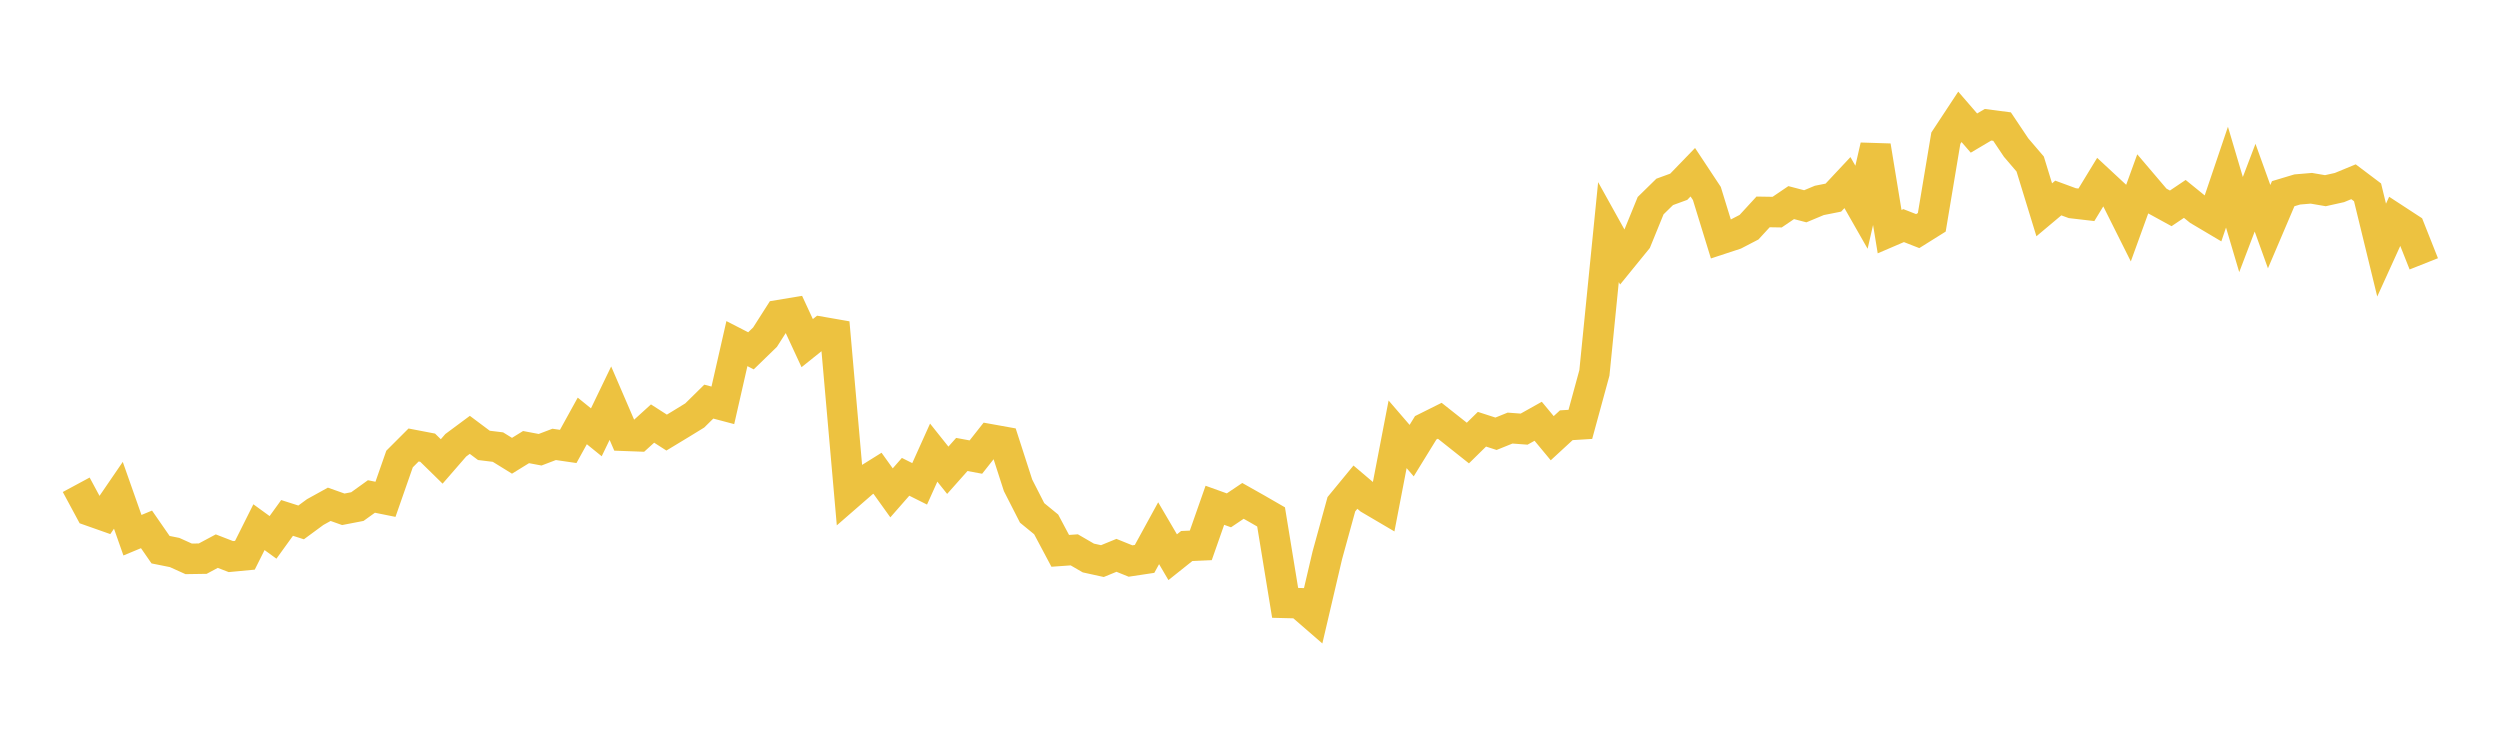 <svg width="164" height="48" xmlns="http://www.w3.org/2000/svg" xmlns:xlink="http://www.w3.org/1999/xlink"><path fill="none" stroke="rgb(237,194,64)" stroke-width="2" d="M5,31.801L5.922,33.513L6.844,33.838L7.766,32.491L8.689,35.11L9.611,34.727L10.533,36.059L11.455,36.244L12.377,36.661L13.299,36.647L14.222,36.154L15.144,36.512L16.066,36.425L16.988,34.583L17.91,35.252L18.832,33.976L19.754,34.27L20.677,33.591L21.599,33.082L22.521,33.41L23.443,33.232L24.365,32.569L25.287,32.755L26.21,30.113L27.132,29.191L28.054,29.368L28.976,30.271L29.898,29.21L30.82,28.526L31.743,29.217L32.665,29.329L33.587,29.898L34.509,29.329L35.431,29.503L36.353,29.152L37.275,29.286L38.198,27.613L39.12,28.359L40.042,26.447L40.964,28.587L41.886,28.621L42.808,27.785L43.731,28.378L44.653,27.82L45.575,27.254L46.497,26.346L47.419,26.59L48.341,22.541L49.263,23.014L50.186,22.118L51.108,20.672L52.03,20.519L52.952,22.509L53.874,21.771L54.796,21.932L55.719,32.422L56.641,31.62L57.563,31.045L58.485,32.331L59.407,31.279L60.329,31.74L61.251,29.692L62.174,30.85L63.096,29.813L64.018,29.984L64.94,28.816L65.862,28.982L66.784,31.837L67.707,33.646L68.629,34.401L69.551,36.135L70.473,36.07L71.395,36.605L72.317,36.808L73.24,36.43L74.162,36.803L75.084,36.664L76.006,34.979L76.928,36.553L77.85,35.818L78.772,35.777L79.695,33.147L80.617,33.478L81.539,32.858L82.461,33.378L83.383,33.91L84.305,39.548L85.228,39.571L86.15,40.37L87.072,36.43L87.994,33.078L88.916,31.958L89.838,32.74L90.76,33.282L91.683,28.491L92.605,29.561L93.527,28.063L94.449,27.603L95.371,28.332L96.293,29.064L97.216,28.157L98.138,28.455L99.06,28.082L99.982,28.151L100.904,27.635L101.826,28.746L102.749,27.896L103.671,27.839L104.593,24.46L105.515,15.227L106.437,16.886L107.359,15.753L108.281,13.492L109.204,12.588L110.126,12.251L111.048,11.298L111.97,12.692L112.892,15.686L113.814,15.383L114.737,14.904L115.659,13.901L116.581,13.916L117.503,13.291L118.425,13.532L119.347,13.147L120.269,12.964L121.192,11.978L122.114,13.595L123.036,9.572L123.958,15.196L124.88,14.8L125.802,15.161L126.725,14.583L127.647,9.065L128.569,7.665L129.491,8.73L130.413,8.184L131.335,8.304L132.257,9.681L133.18,10.76L134.102,13.763L135.024,12.989L135.946,13.328L136.868,13.435L137.79,11.921L138.713,12.778L139.635,14.621L140.557,12.08L141.479,13.163L142.401,13.668L143.323,13.048L144.246,13.798L145.168,14.345L146.09,11.621L147.012,14.732L147.934,12.311L148.856,14.869L149.778,12.706L150.701,12.429L151.623,12.351L152.545,12.509L153.467,12.304L154.389,11.923L155.311,12.618L156.234,16.407L157.156,14.381L158.078,14.983L159,17.308"></path></svg>
